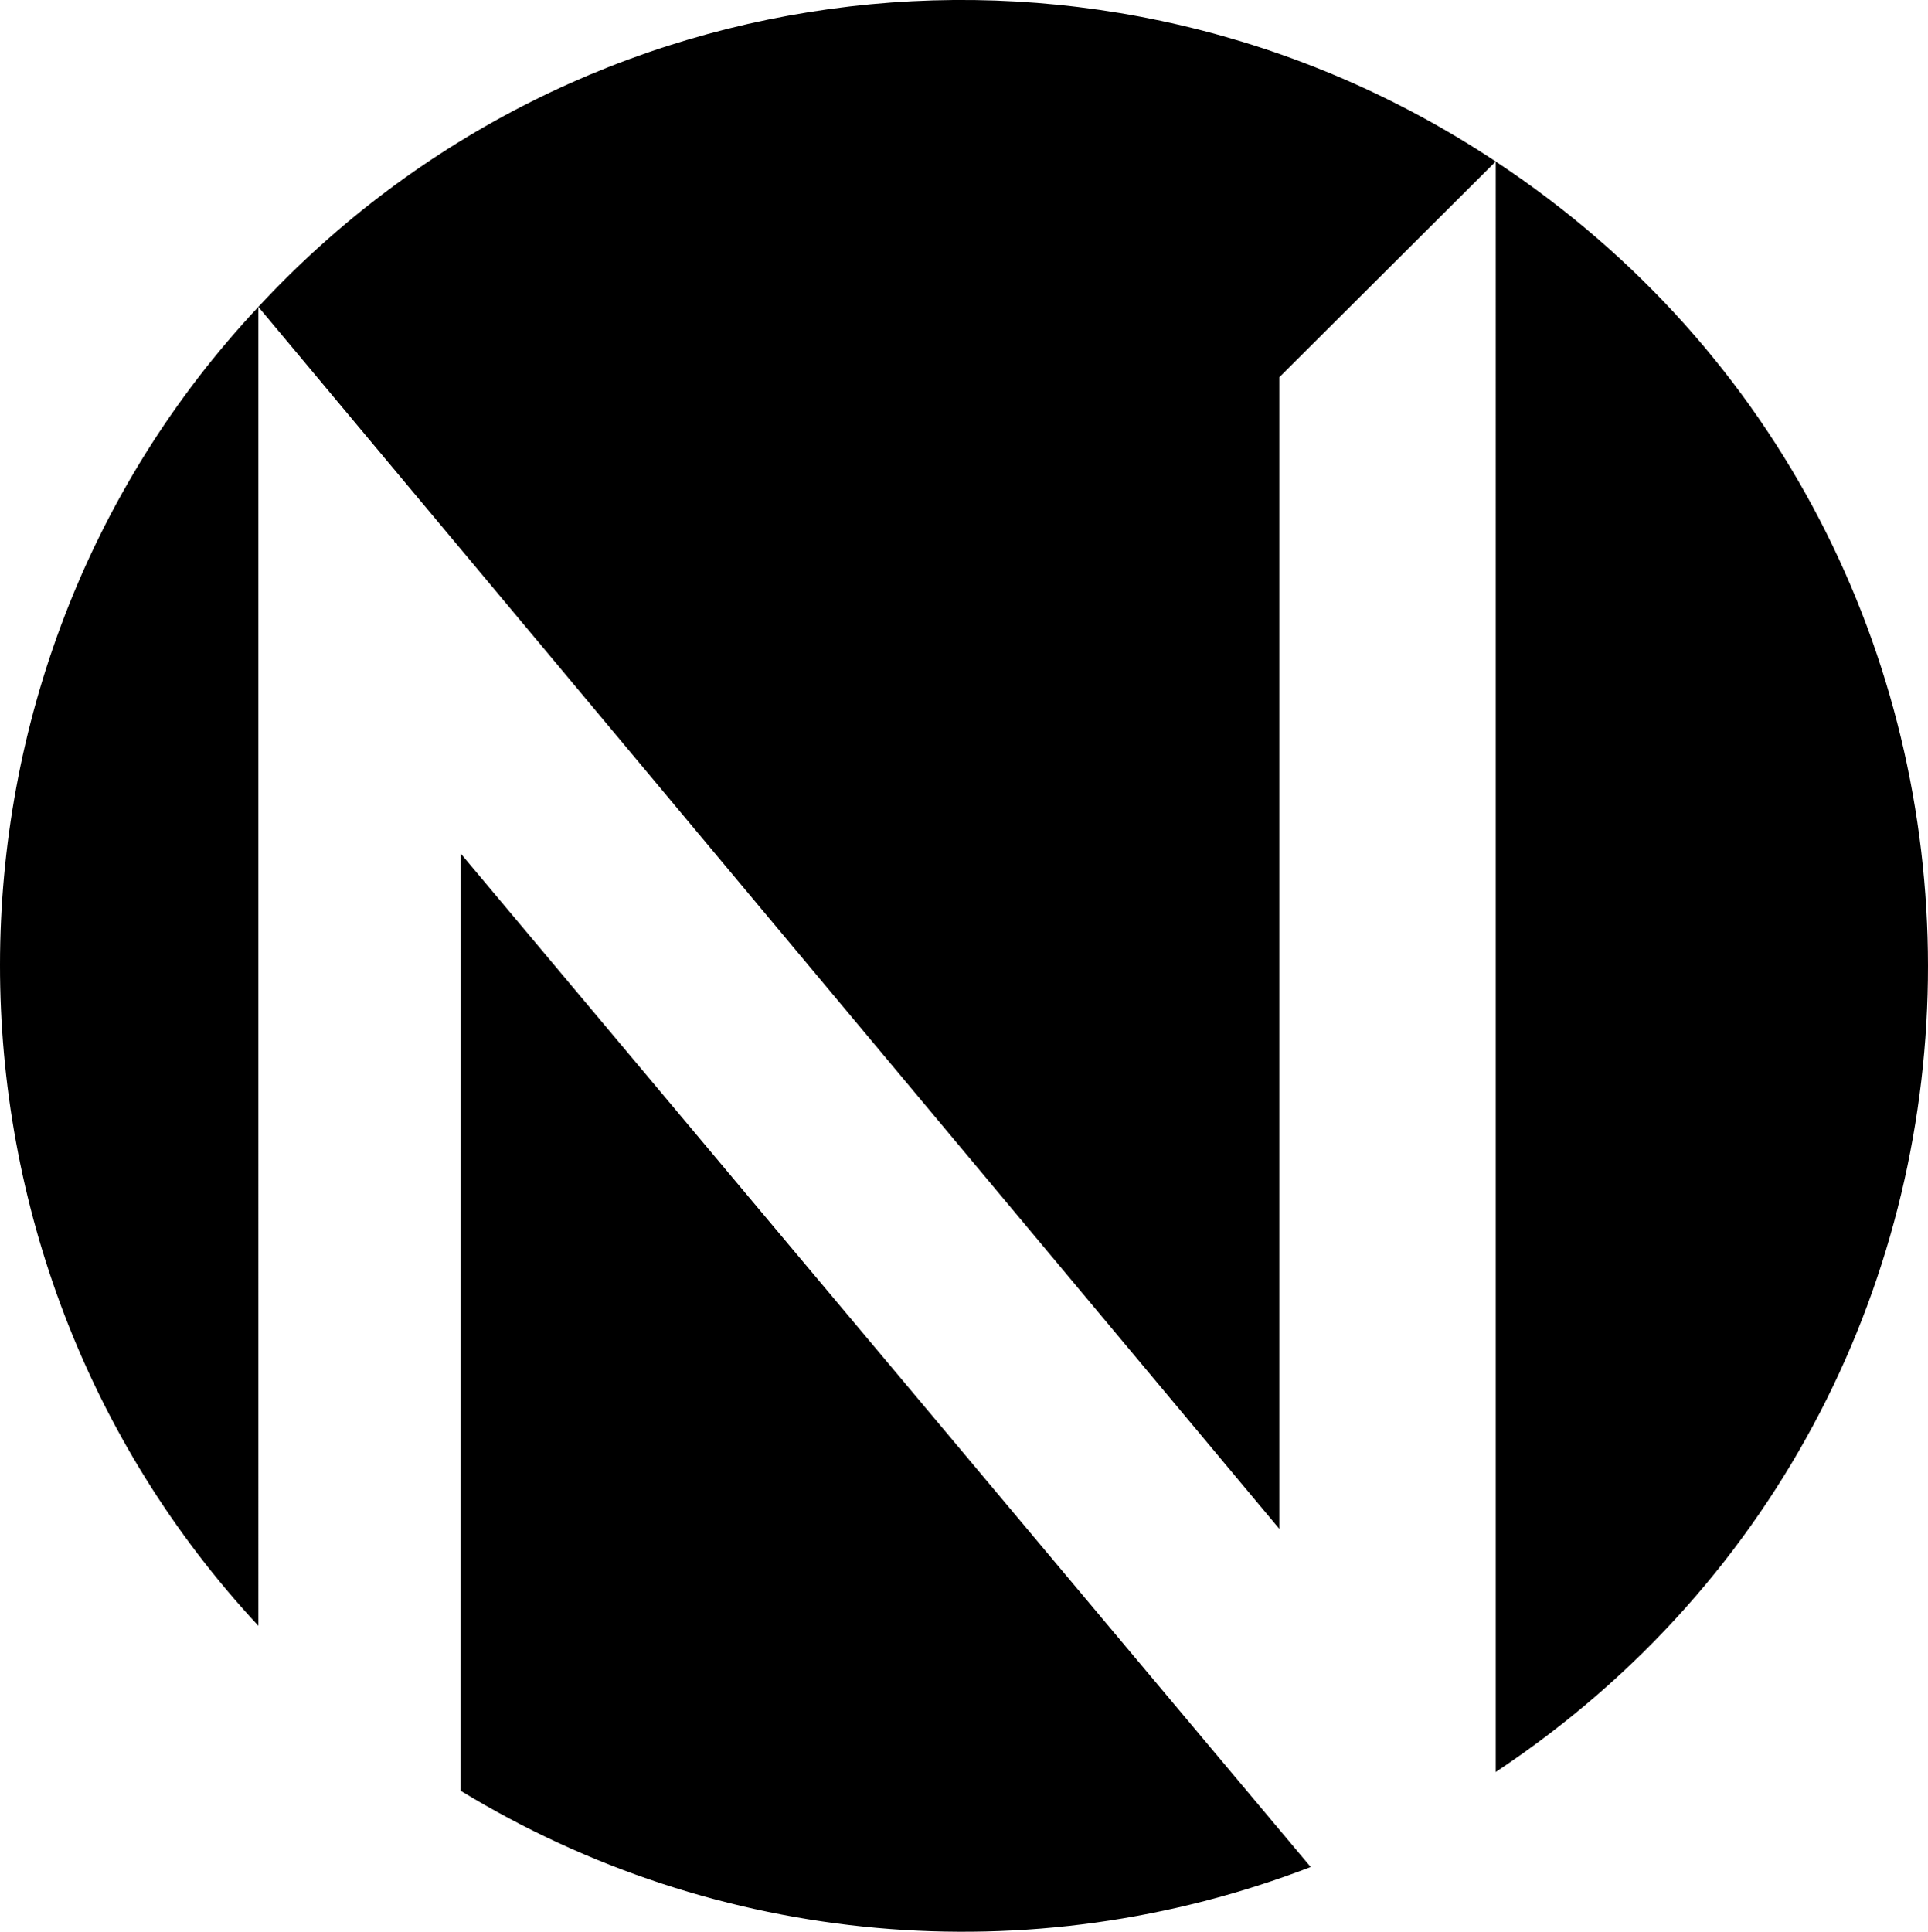<?xml version="1.0" standalone="no"?>
<!DOCTYPE svg PUBLIC "-//W3C//DTD SVG 1.1//EN" "http://www.w3.org/Graphics/SVG/1.1/DTD/svg11.dtd">
<svg xmlns="http://www.w3.org/2000/svg" width="3995.061mm" height="4002.516mm" viewBox="0 0 3995.061 4002.516">
	<path fill="currentColor" d="m535.388,3368.627c-715.418,-768.600 -712.271,-1973.506 -0.023,-2732.760zm2115.462,-200.942l0.000,-2385.993l448.522,-447.076c-814.636,-540.370 -1898.491,-416.786 -2564.003,301.248zm448.513,503.858c1195.893,-794.380 1192.630,-2548.176 0.012,-3336.923zm-2144.437,-1902.692l-0.553,1941.524c530.350,323.346 1180.885,381.709 1761.537,158.036z"/>
</svg>